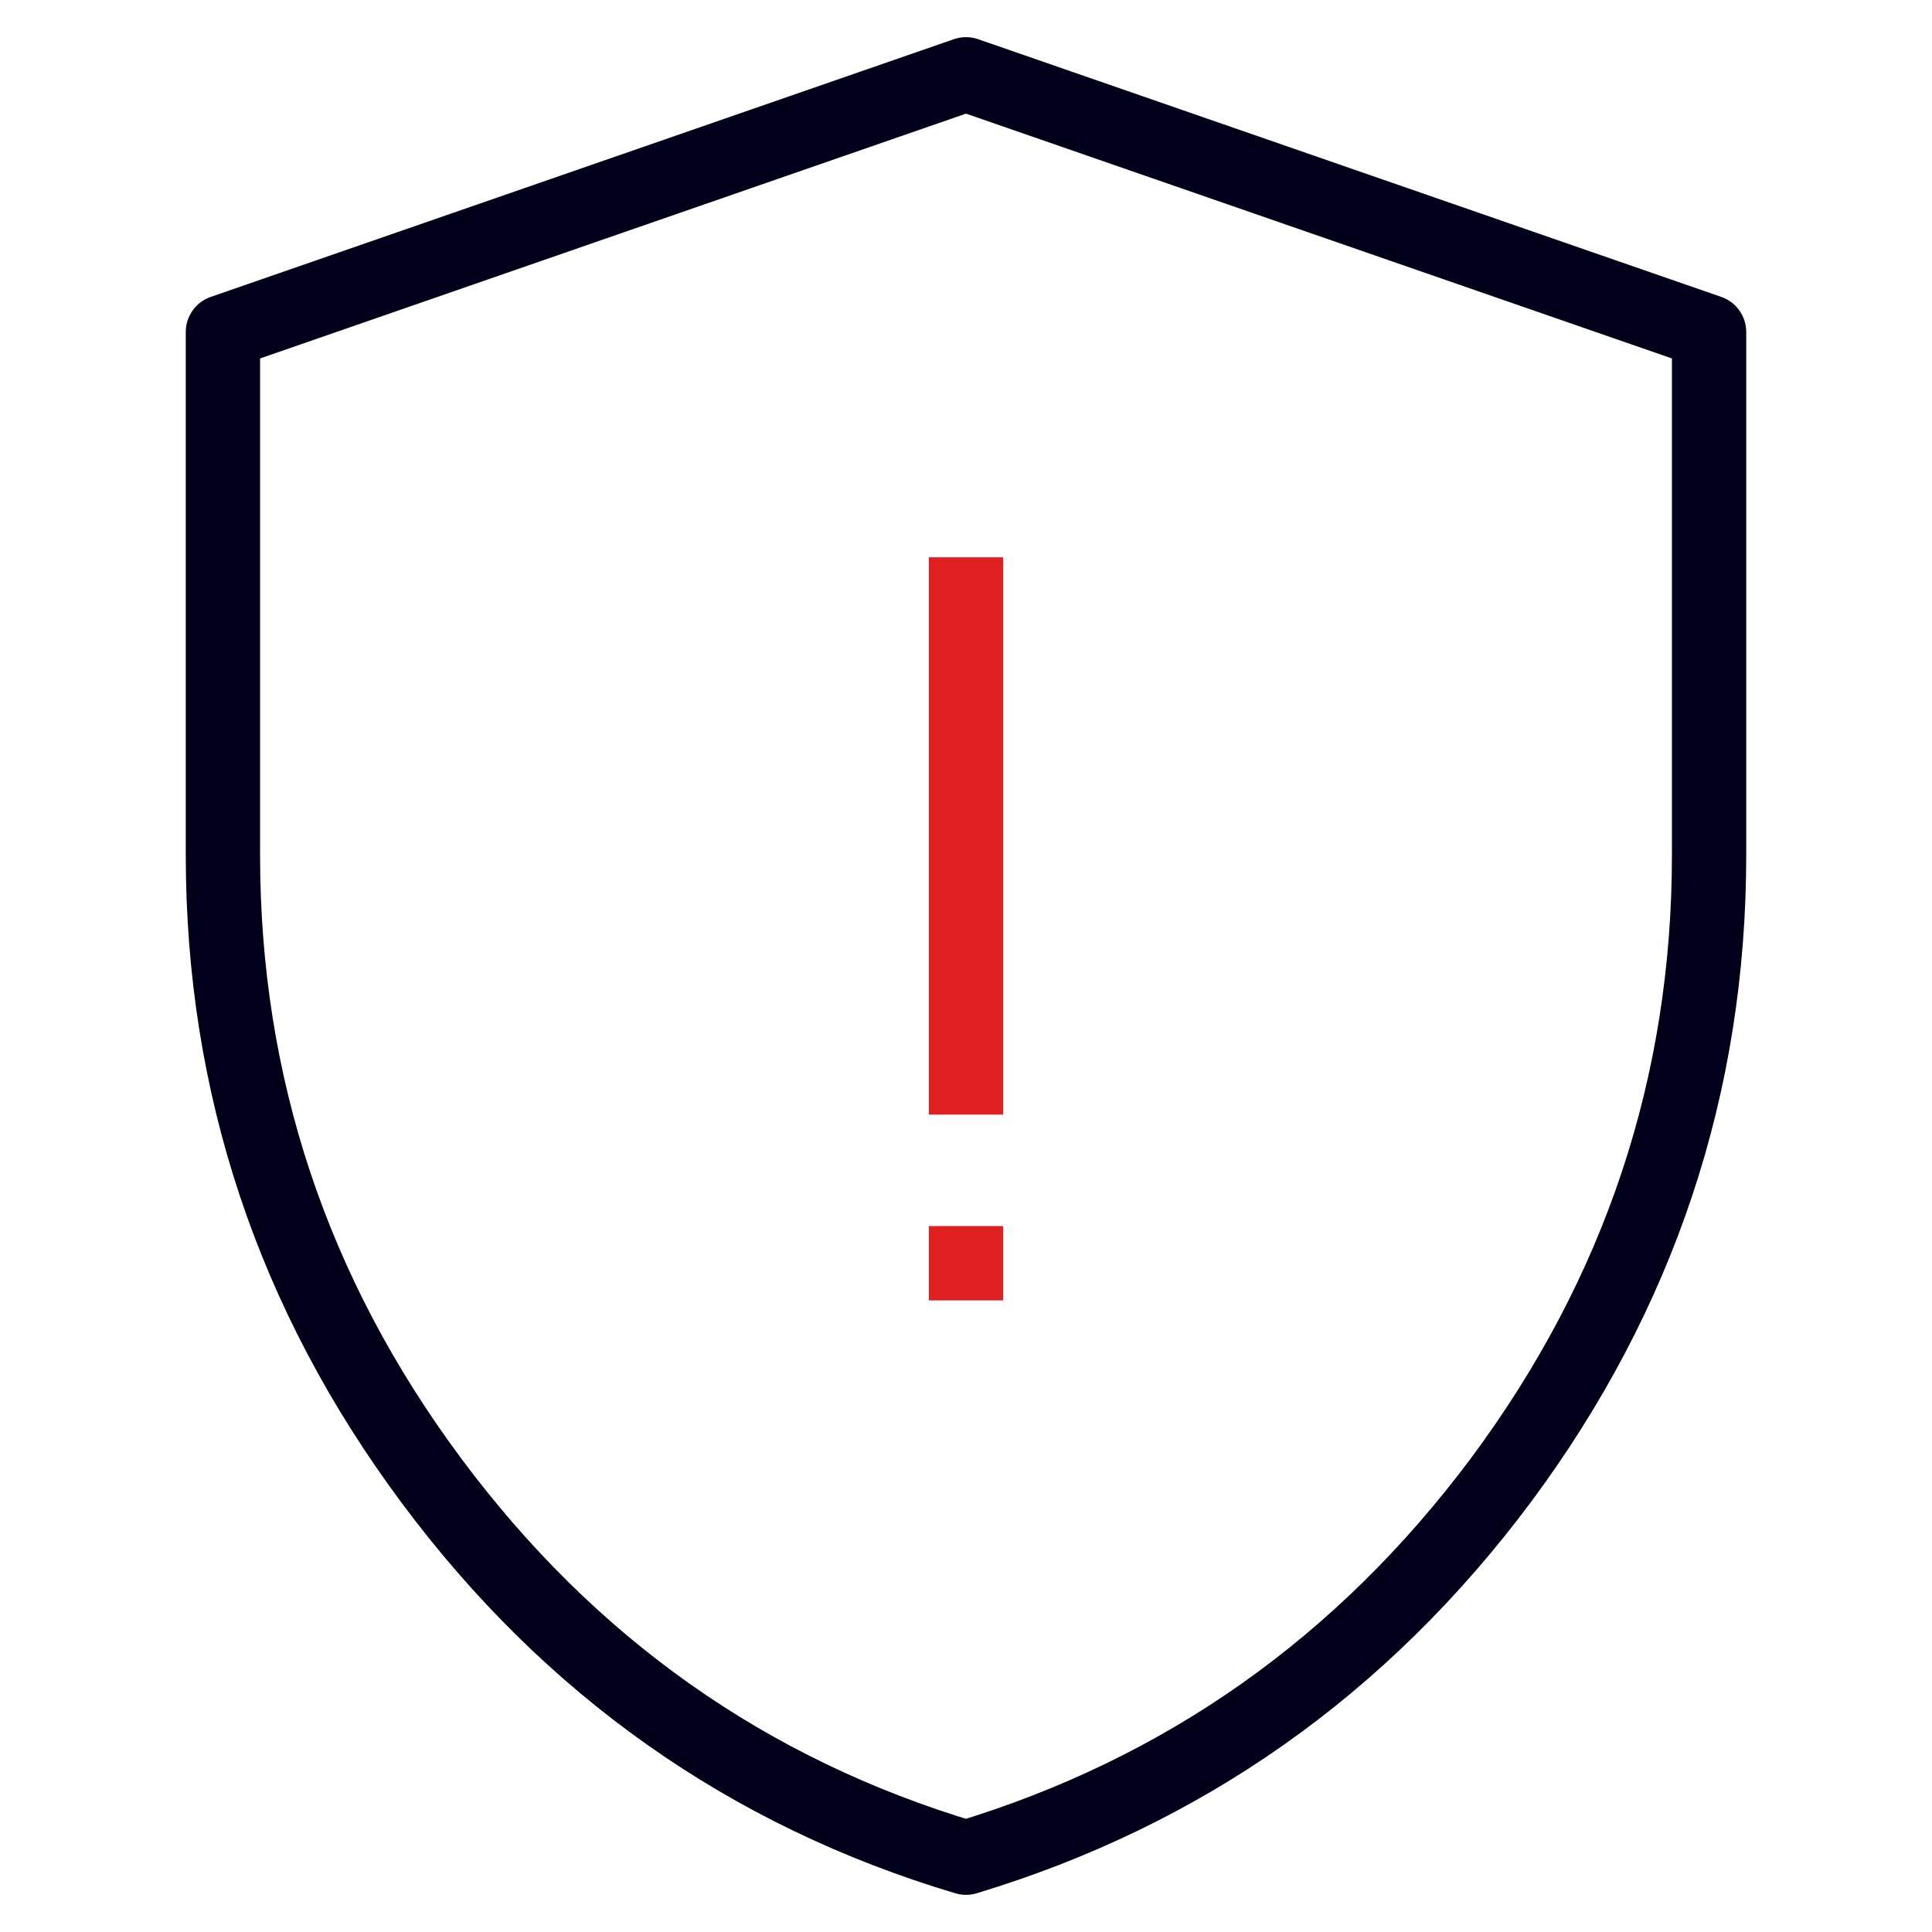 <svg width="52" height="52" viewBox="0 0 52 52" fill="none" xmlns="http://www.w3.org/2000/svg">
<rect width="52" height="52" fill="white"/>
<path d="M26 50C31.855 48.229 36.654 44.853 40.4 39.836C44.127 34.818 46 29.21 46 23.012V8.936L26 2L6 8.936V23.012C6 29.21 7.873 34.818 11.6 39.836C15.327 44.853 20.127 48.248 26 50Z" stroke="#00001A" stroke-width="2" stroke-linejoin="round"/>
<path d="M26 15V30" stroke="#E01F21" stroke-width="2"/>
<path d="M26 33L26 35" stroke="#E01F21" stroke-width="2"/>
</svg>
